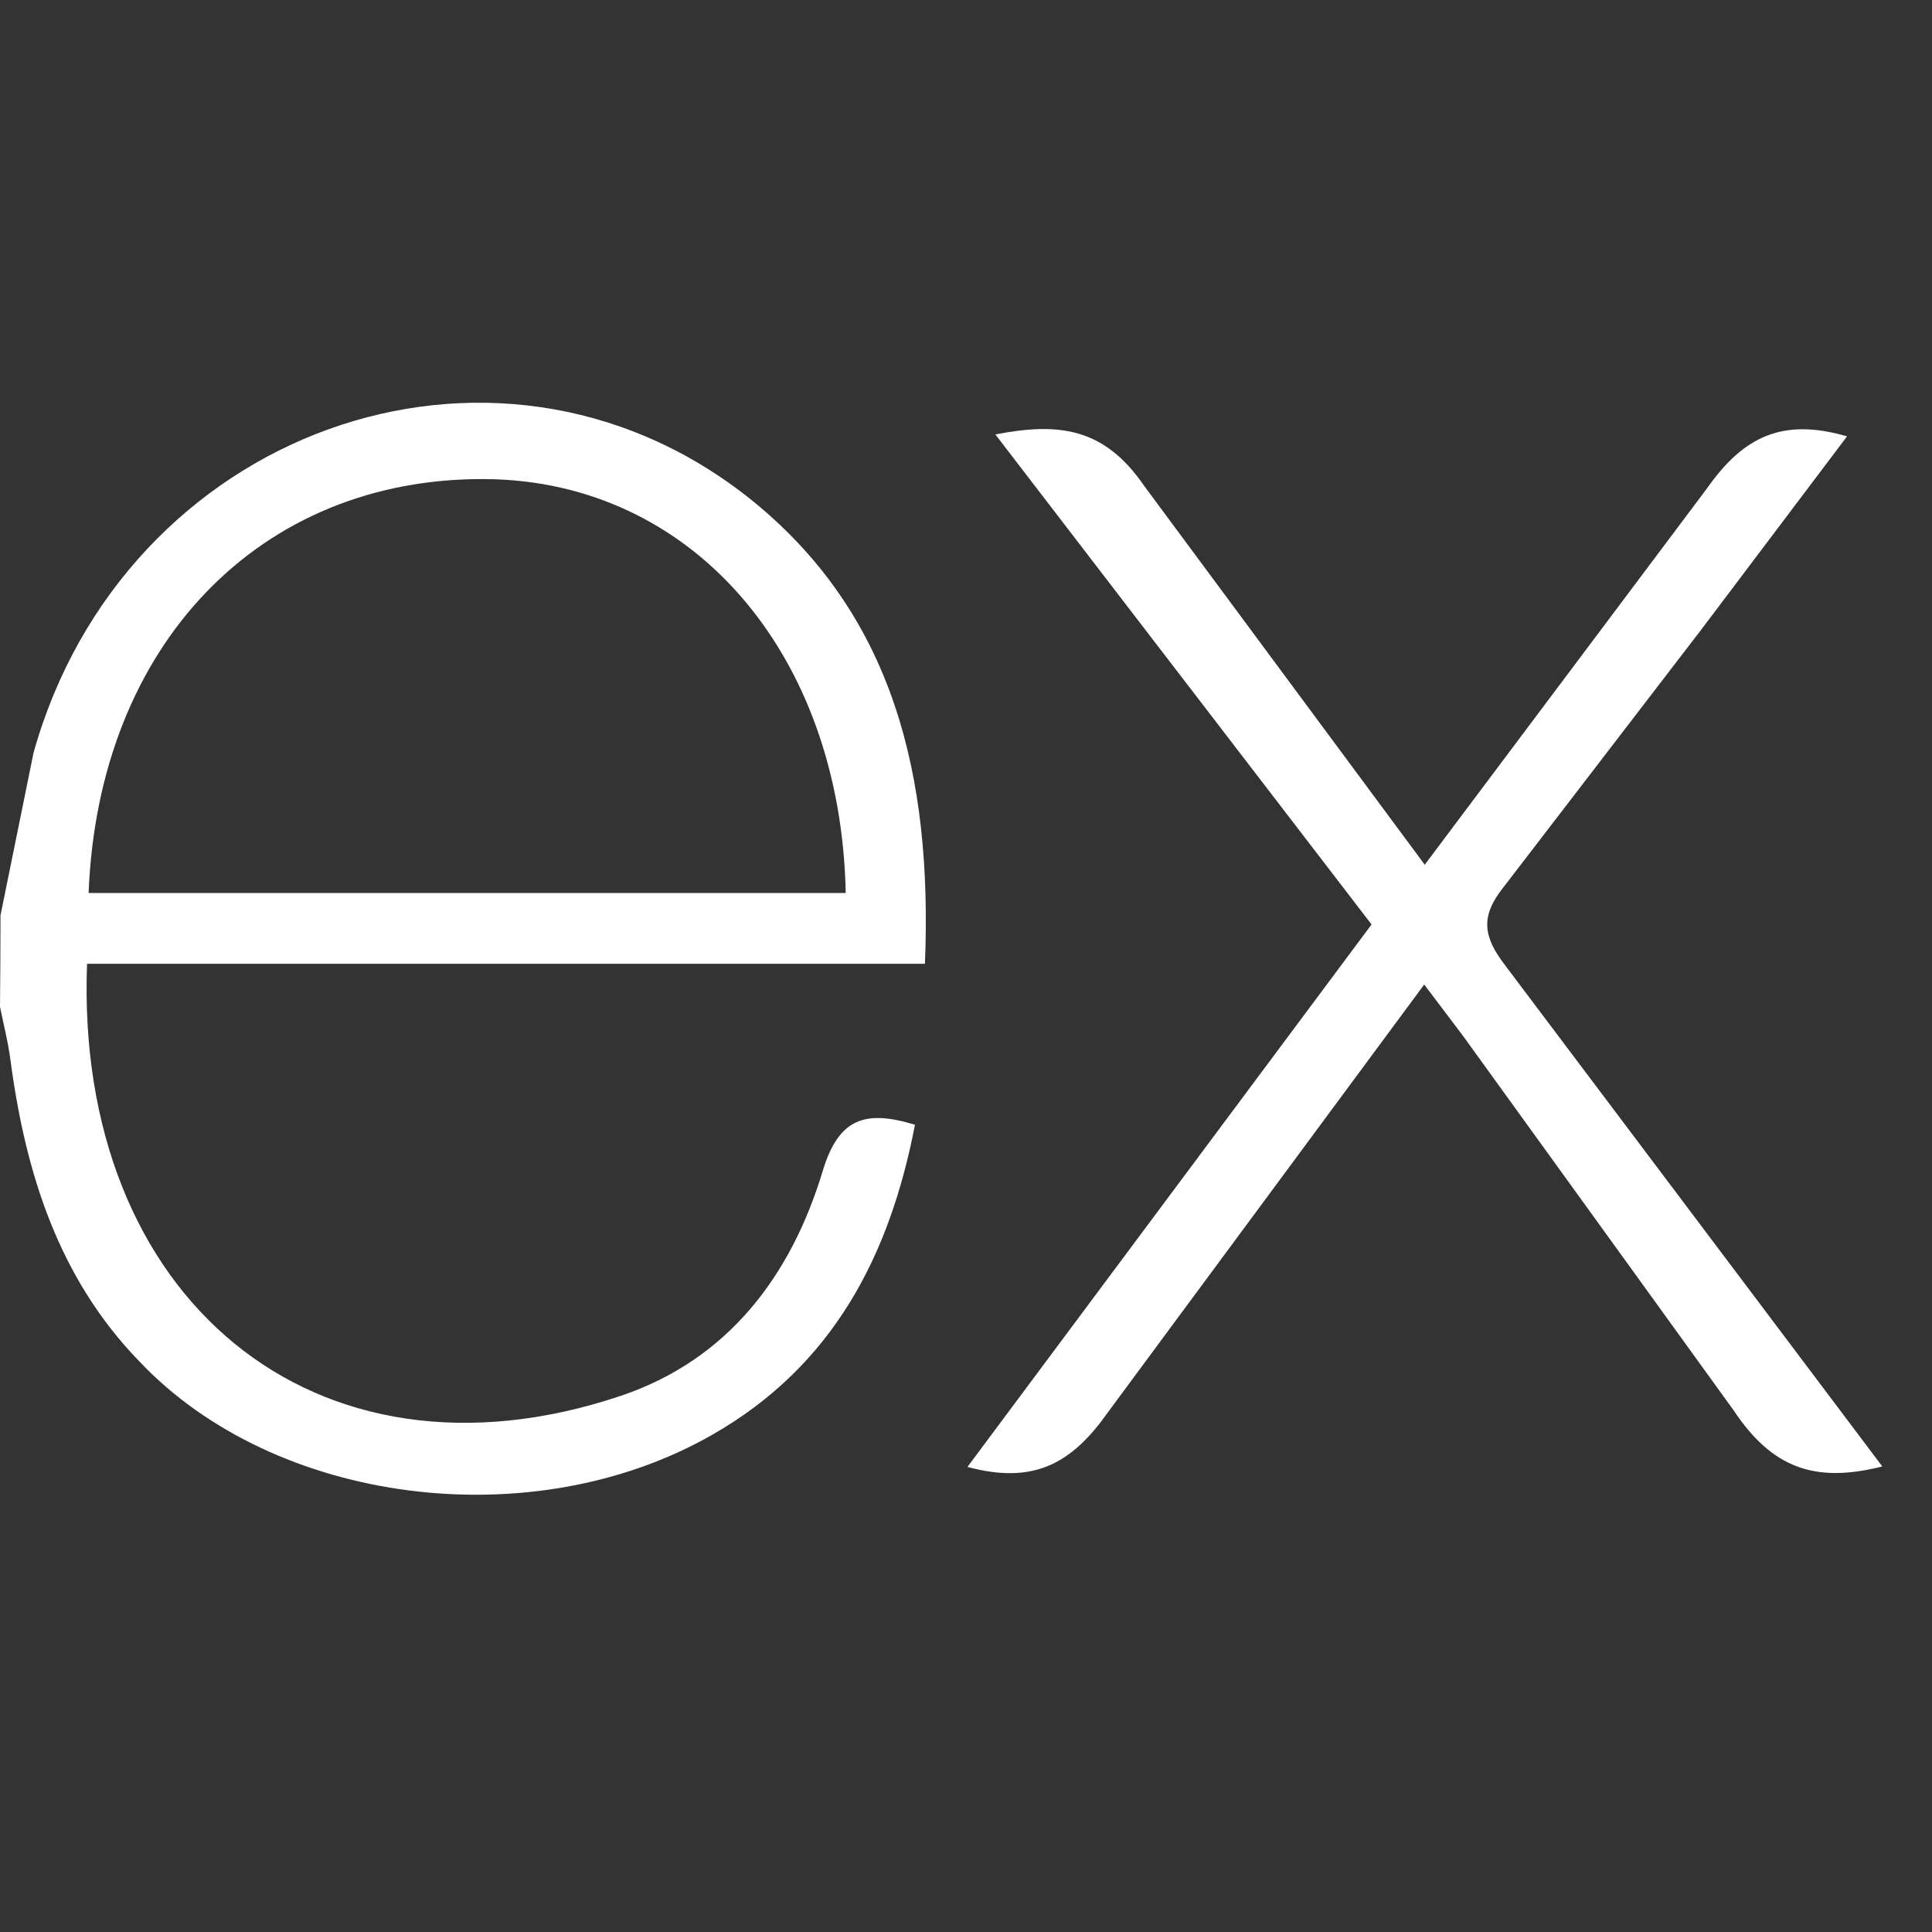 <svg width="36" height="36" viewBox="0 0 36 36" fill="none" xmlns="http://www.w3.org/2000/svg">
<rect x="0" y="0" width="36" height="36" fill="#333333" stroke="none"/>
<g clip-path="url(#clip0_30_1100)">
<path d="M35.074 27.325C33.798 27.649 33.009 27.339 32.301 26.276L27.266 19.309L26.538 18.345L20.657 26.299C19.986 27.256 19.281 27.672 18.027 27.334L25.557 17.226L18.547 8.095C19.752 7.861 20.585 7.98 21.325 9.06L26.548 16.113L31.809 9.098C32.483 8.141 33.208 7.778 34.417 8.131L31.699 11.734L28.017 16.53C27.578 17.078 27.638 17.453 28.042 17.982L35.074 27.325ZM0.009 17.057L0.625 14.027C2.302 8.032 9.174 5.541 13.913 9.245C16.683 11.424 17.372 14.506 17.235 17.959H1.622C1.388 24.174 5.861 27.924 11.563 26.011C13.564 25.339 14.742 23.773 15.332 21.813C15.631 20.831 16.126 20.677 17.049 20.958C16.578 23.409 15.515 25.456 13.268 26.737C9.911 28.655 5.119 28.035 2.598 25.369C1.096 23.823 0.476 21.863 0.197 19.767C0.153 19.421 0.066 19.091 0 18.759C0.006 18.192 0.009 17.625 0.009 17.058V17.057ZM1.651 16.64H15.759C15.667 12.146 12.869 8.955 9.045 8.927C4.847 8.894 1.833 12.011 1.651 16.64Z" fill="white"/>
</g>
<defs>
<clipPath id="clip0_30_1100">
<rect width="35.074" height="35.074" fill="white" transform="translate(0 0.148)"/>
</clipPath>
</defs>
</svg>
